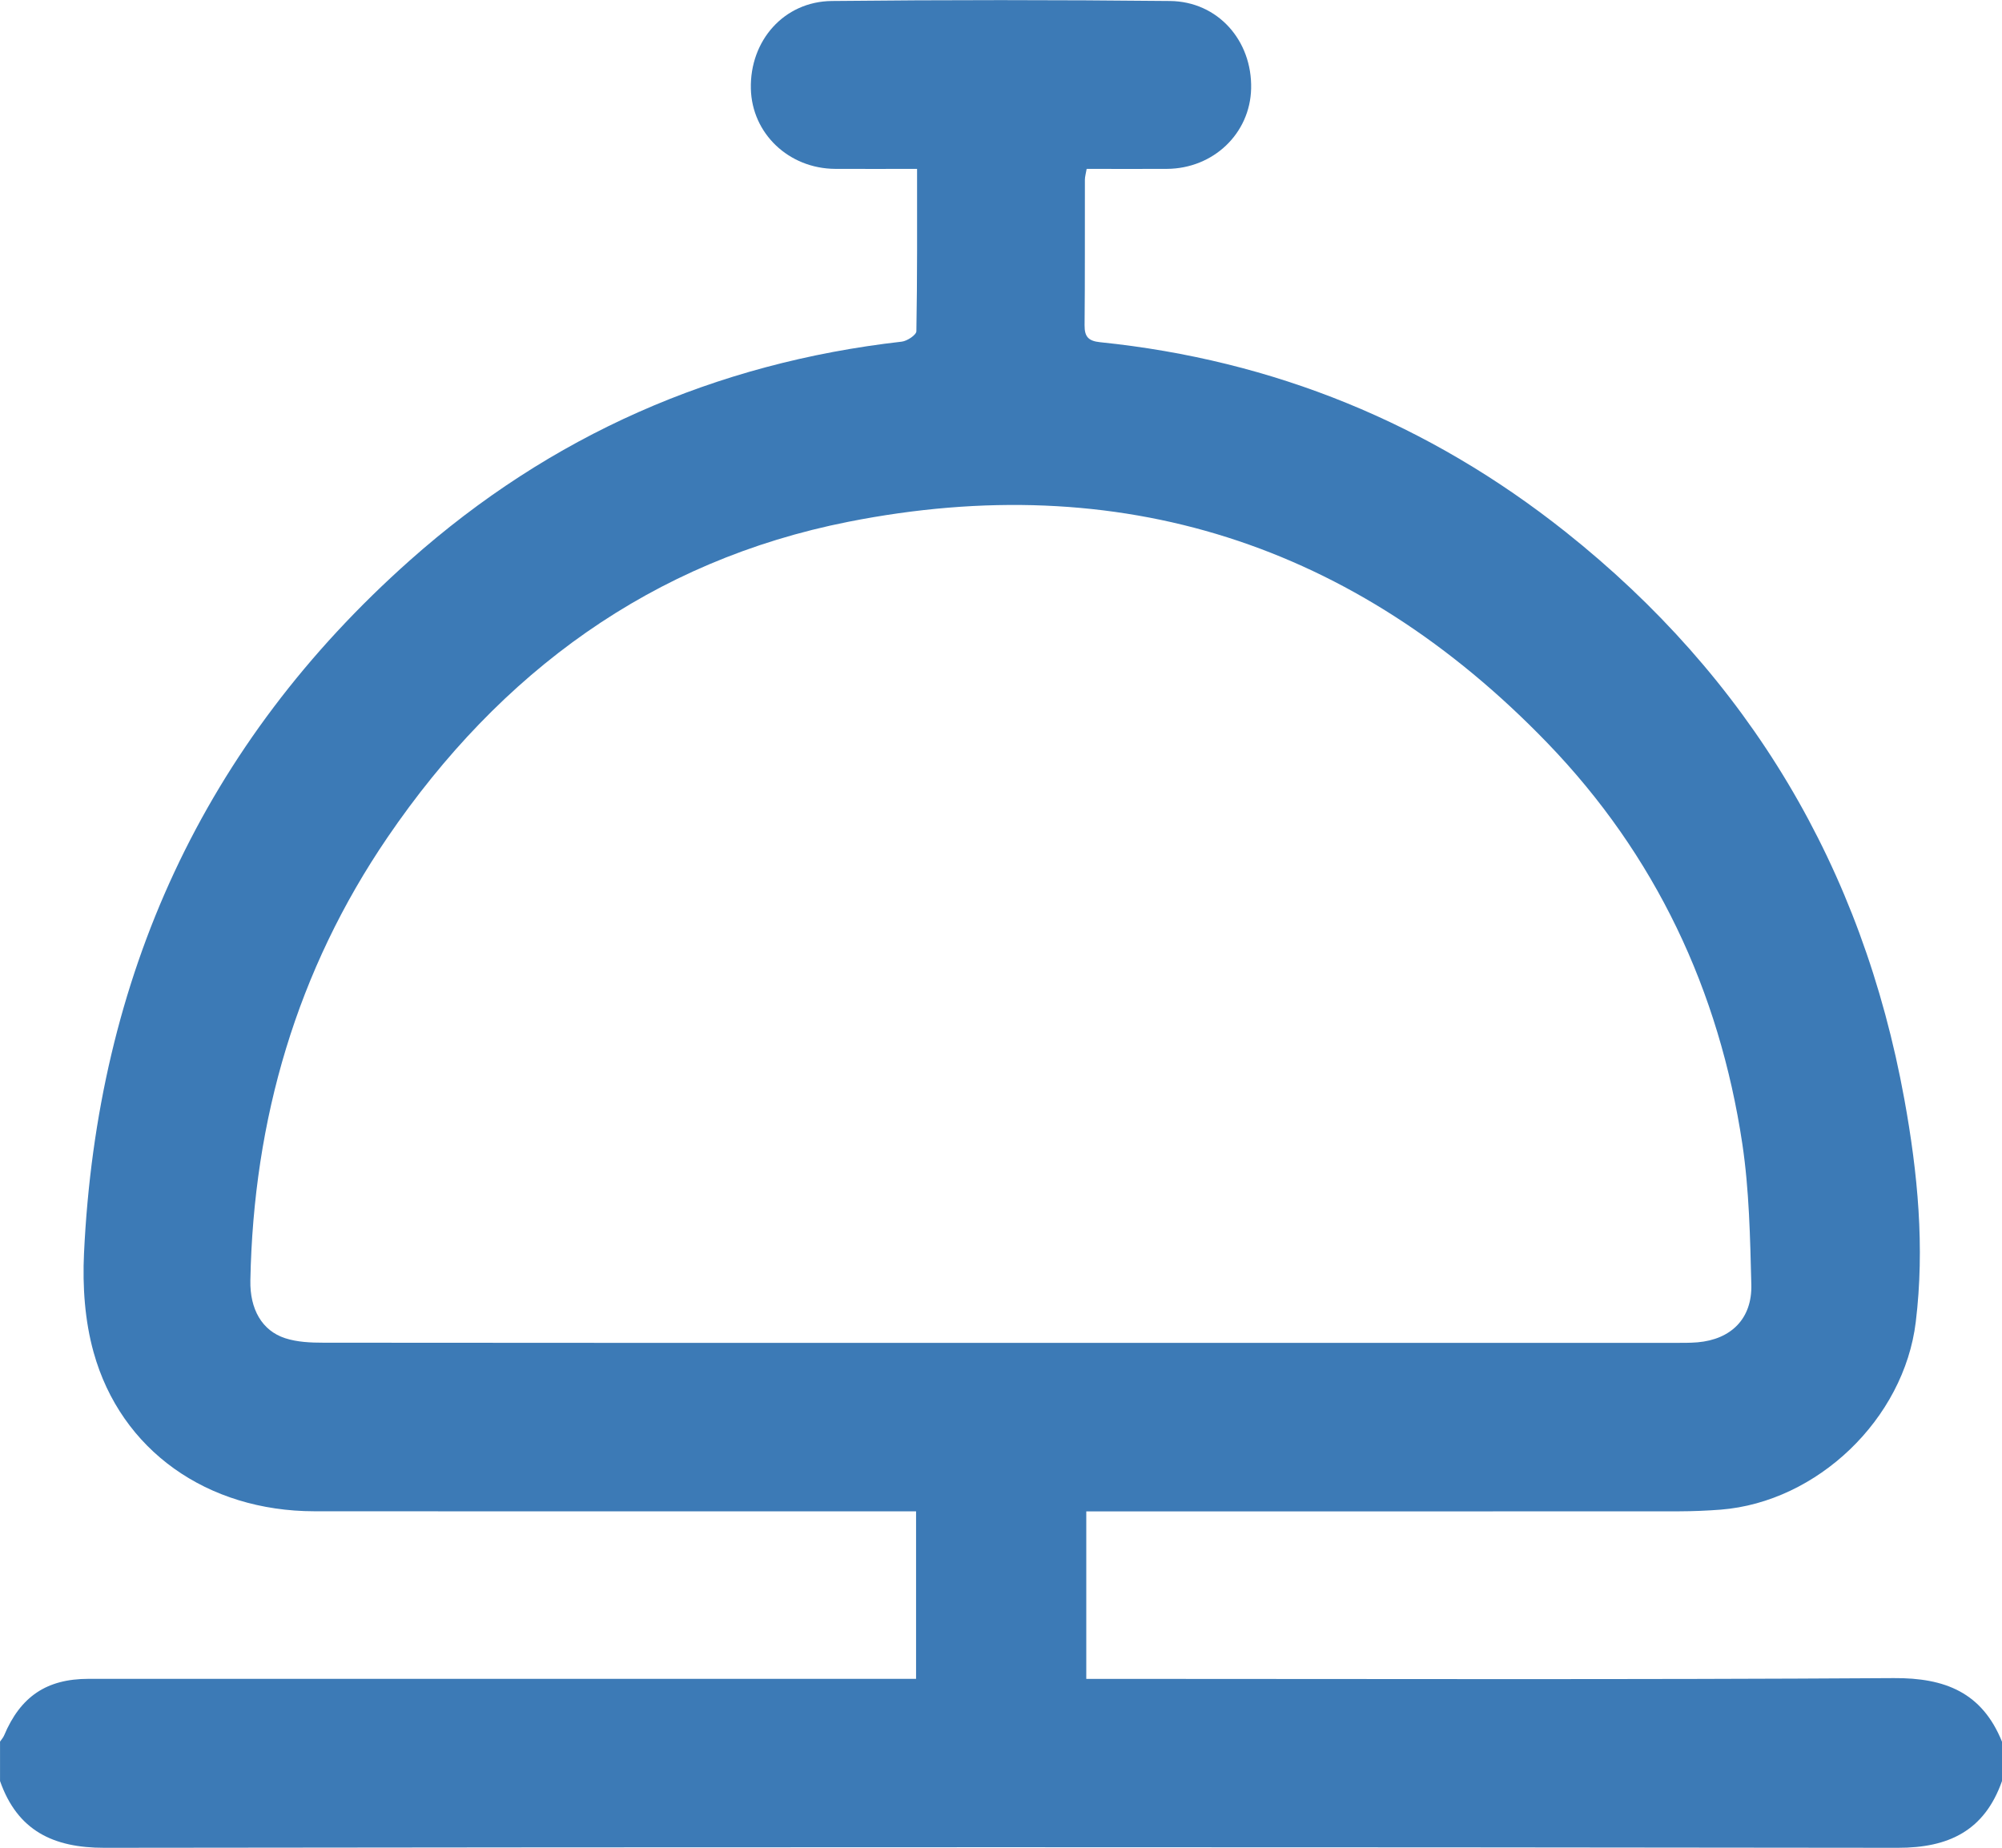 <svg width="52" height="48" viewBox="0 0 52 48" fill="none" xmlns="http://www.w3.org/2000/svg">
<g clip-path="url(#clip0_2007_1036)">
<path d="M0 45.244C0.035 45.191 0.081 45.143 0.106 45.084C0.532 44.07 1.212 43.612 2.302 43.612C9.257 43.612 16.213 43.612 23.168 43.612C23.367 43.612 23.567 43.612 23.794 43.612V39.26H23.145C18.153 39.26 13.161 39.264 8.168 39.259C5.384 39.256 3.14 37.68 2.431 35.128C2.203 34.311 2.141 33.413 2.182 32.56C2.52 25.384 5.28 19.327 10.649 14.554C14.296 11.312 18.574 9.426 23.423 8.875C23.564 8.859 23.801 8.7 23.802 8.605C23.827 7.214 23.82 5.822 23.82 4.387C23.074 4.387 22.383 4.391 21.692 4.387C20.485 4.379 19.53 3.467 19.503 2.305C19.473 1.056 20.363 0.038 21.606 0.026C24.533 -0.005 27.461 -0.004 30.389 0.026C31.633 0.038 32.526 1.055 32.497 2.301C32.47 3.467 31.518 4.379 30.31 4.387C29.62 4.392 28.928 4.387 28.225 4.387C28.205 4.507 28.179 4.589 28.179 4.671C28.176 5.93 28.183 7.19 28.171 8.449C28.168 8.753 28.276 8.859 28.576 8.89C33.08 9.351 37.12 11.001 40.664 13.817C45.434 17.609 48.37 22.538 49.464 28.558C49.812 30.47 49.997 32.401 49.76 34.343C49.454 36.864 47.201 39.019 44.692 39.217C44.338 39.244 43.982 39.259 43.627 39.26C38.702 39.263 33.778 39.262 28.853 39.262H28.215V43.613C28.433 43.613 28.633 43.613 28.832 43.613C35.617 43.613 42.404 43.636 49.19 43.593C50.525 43.584 51.484 43.969 52 45.245V46.267C51.546 47.555 50.619 48.004 49.293 48.001C33.765 47.981 18.237 47.981 2.71 48.001C1.384 48.003 0.454 47.557 0.001 46.267C0.001 45.926 0.001 45.586 0.001 45.245L0 45.244ZM25.97 34.884C31.808 34.884 37.647 34.884 43.485 34.884C43.688 34.884 43.891 34.887 44.093 34.87C44.964 34.794 45.512 34.255 45.489 33.372C45.458 32.15 45.435 30.918 45.255 29.713C44.655 25.72 42.995 22.208 40.196 19.305C35.184 14.111 29.081 12.159 22.034 13.555C16.934 14.565 12.989 17.463 10.066 21.752C7.708 25.211 6.583 29.079 6.503 33.262C6.488 34.01 6.806 34.568 7.406 34.763C7.719 34.865 8.071 34.88 8.404 34.88C14.259 34.887 20.115 34.884 25.969 34.884H25.97Z" fill="#3C7AB6"/>
</g>
<defs>
<clipPath id="clip0_2007_1036">
<rect width="52" height="48" fill="white"/>
</clipPath>
</defs>
</svg>
